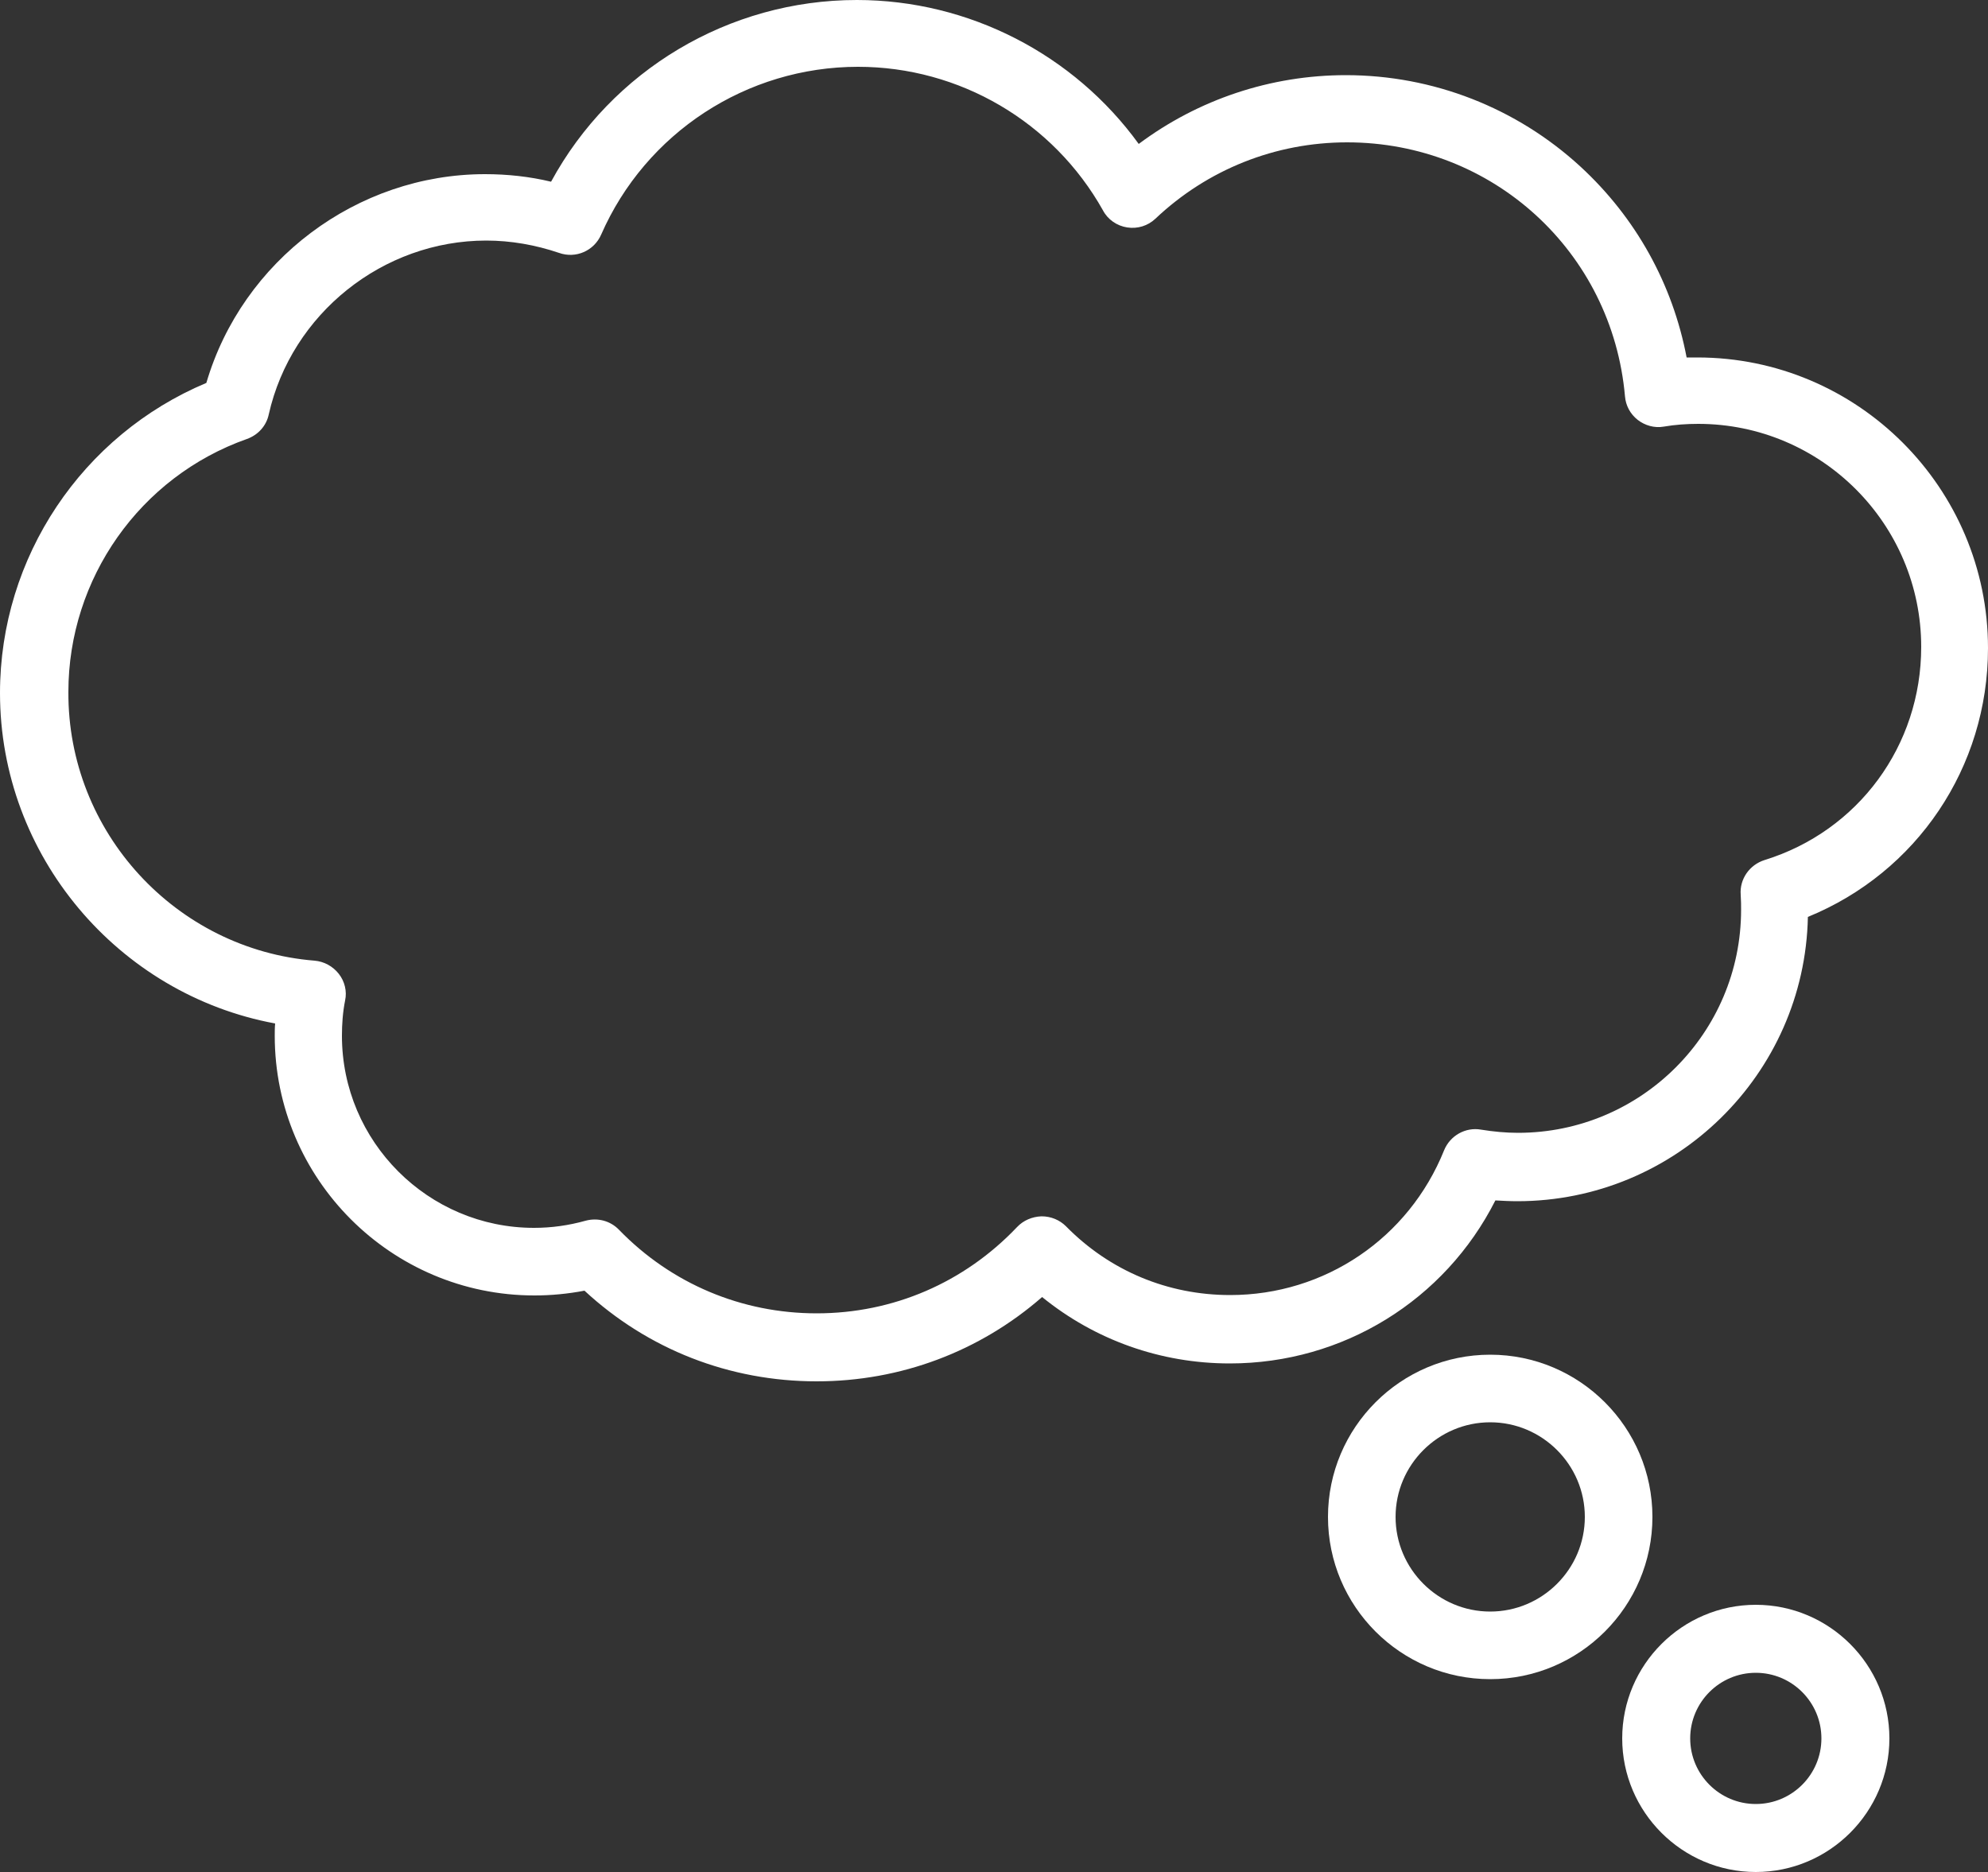 <?xml version="1.0" encoding="UTF-8" standalone="no"?><svg xmlns="http://www.w3.org/2000/svg" xmlns:xlink="http://www.w3.org/1999/xlink" fill="#ffffff" height="470.8" preserveAspectRatio="xMidYMid meet" version="1" viewBox="0.0 0.0 500.0 470.8" width="500" zoomAndPan="magnify"><rect x="0.0" y="0.0" width="500.0" height="470.8" fill="#333333" stroke="none"/><g id="change1_1"><path d="M69.2,257.4c-0.1,1-0.1,2.1-0.1,3.1c0,36,29.3,65.3,65.3,65.3c4.2,0,8.4-0.4,12.6-1.2c16,14.8,36.5,22.8,58.4,22.8 c21.1,0,41-7.5,56.7-21.2c13.3,10.8,29.8,16.7,47.2,16.7c28.5,0,54.1-15.9,66.8-41c1.8,0.1,3.7,0.2,5.5,0.2 c39.8,0,72.3-31.9,73.1-71.5C482.1,219.4,500,193,500,163c0-40.3-32.8-73.1-73.1-73.1c-0.9,0-1.8,0-2.7,0 c-3.5-18.4-12.7-35.1-26.7-48c-16.1-14.8-37.1-23-59-23c-18.9,0-37.1,6.1-52.1,17.3C270.1,13.7,243.7,0,215.5,0 c-32.2,0-61.7,17.7-76.9,45.7c-5.4-1.3-11-1.9-16.6-1.9c-32.3,0-61.1,21.8-70.1,52.5C20.7,109.4,0,140.1,0,174.3 C0,215.2,29.7,250.1,69.2,257.4z M17.2,174c0-28.5,18-54.1,44.9-63.6c2.8-1,4.9-3.3,5.5-6.2c5.7-25.3,28.7-43.7,54.7-43.7 c6.2,0,12.4,1.1,18.3,3.1c4.2,1.5,8.8-0.5,10.6-4.6c11.2-25.6,36.6-42.2,64.6-42.2c25.5,0,49.1,13.8,61.6,36.1 c1.2,2.3,3.5,3.9,6.1,4.3s5.2-0.4,7.1-2.2c13.1-12.4,30.2-19.2,48.2-19.2c36.6,0,66.7,27.5,69.9,63.9c0.2,2.3,1.3,4.4,3.2,5.9 c1.8,1.4,4.2,2.1,6.5,1.7c2.9-0.5,5.8-0.7,8.7-0.7c31,0,56.1,25.2,56.1,56.1c0,24.8-15.8,46.3-39.4,53.6c-3.8,1.2-6.3,4.8-6,8.7 c0.1,1.5,0.1,2.7,0.1,3.8c0,31-25.2,56.1-56.1,56.1c-3.1,0-6.2-0.3-9.3-0.8c-3.9-0.7-7.8,1.5-9.3,5.2c-8.9,22.1-30,36.4-53.8,36.4 c-15.7,0-30.3-6.1-41.3-17.3c-1.6-1.6-3.8-2.5-6.1-2.5c-0.1,0-0.1,0-0.1,0c-2.3,0.1-4.5,1-6.1,2.7c-13.3,14-31.2,21.7-50.4,21.7 c-18.8,0-36.5-7.4-49.7-21c-2.2-2.3-5.4-3.1-8.4-2.3c-4.3,1.2-8.6,1.8-13,1.8c-26.6,0-48.3-21.7-48.3-48.3c0-2.9,0.2-5.9,0.8-8.9 c0.5-2.3-0.1-4.8-1.6-6.7s-3.7-3.1-6.1-3.3C44.3,238.8,17,209.3,17.2,174z"/><path d="M334,381.5c0,22.5,18.3,40.8,40.8,40.8s40.8-18.3,40.8-40.8s-18.3-40.8-40.8-40.8S334,359,334,381.5z M351,381.5 c0-13.1,10.7-23.8,23.8-23.8s23.8,10.7,23.8,23.8c0,13.1-10.7,23.8-23.8,23.8S351,394.6,351,381.5z"/><path d="M408,437.2c0,18.5,15.1,33.6,33.6,33.6s33.6-15.1,33.6-33.6s-15.1-33.6-33.6-33.6S408,418.7,408,437.2z M425.1,437.2 c0-9.1,7.4-16.5,16.5-16.5c9.1,0,16.5,7.4,16.5,16.5s-7.4,16.5-16.5,16.5C432.5,453.7,425.1,446.3,425.1,437.2z"/></g></svg>
